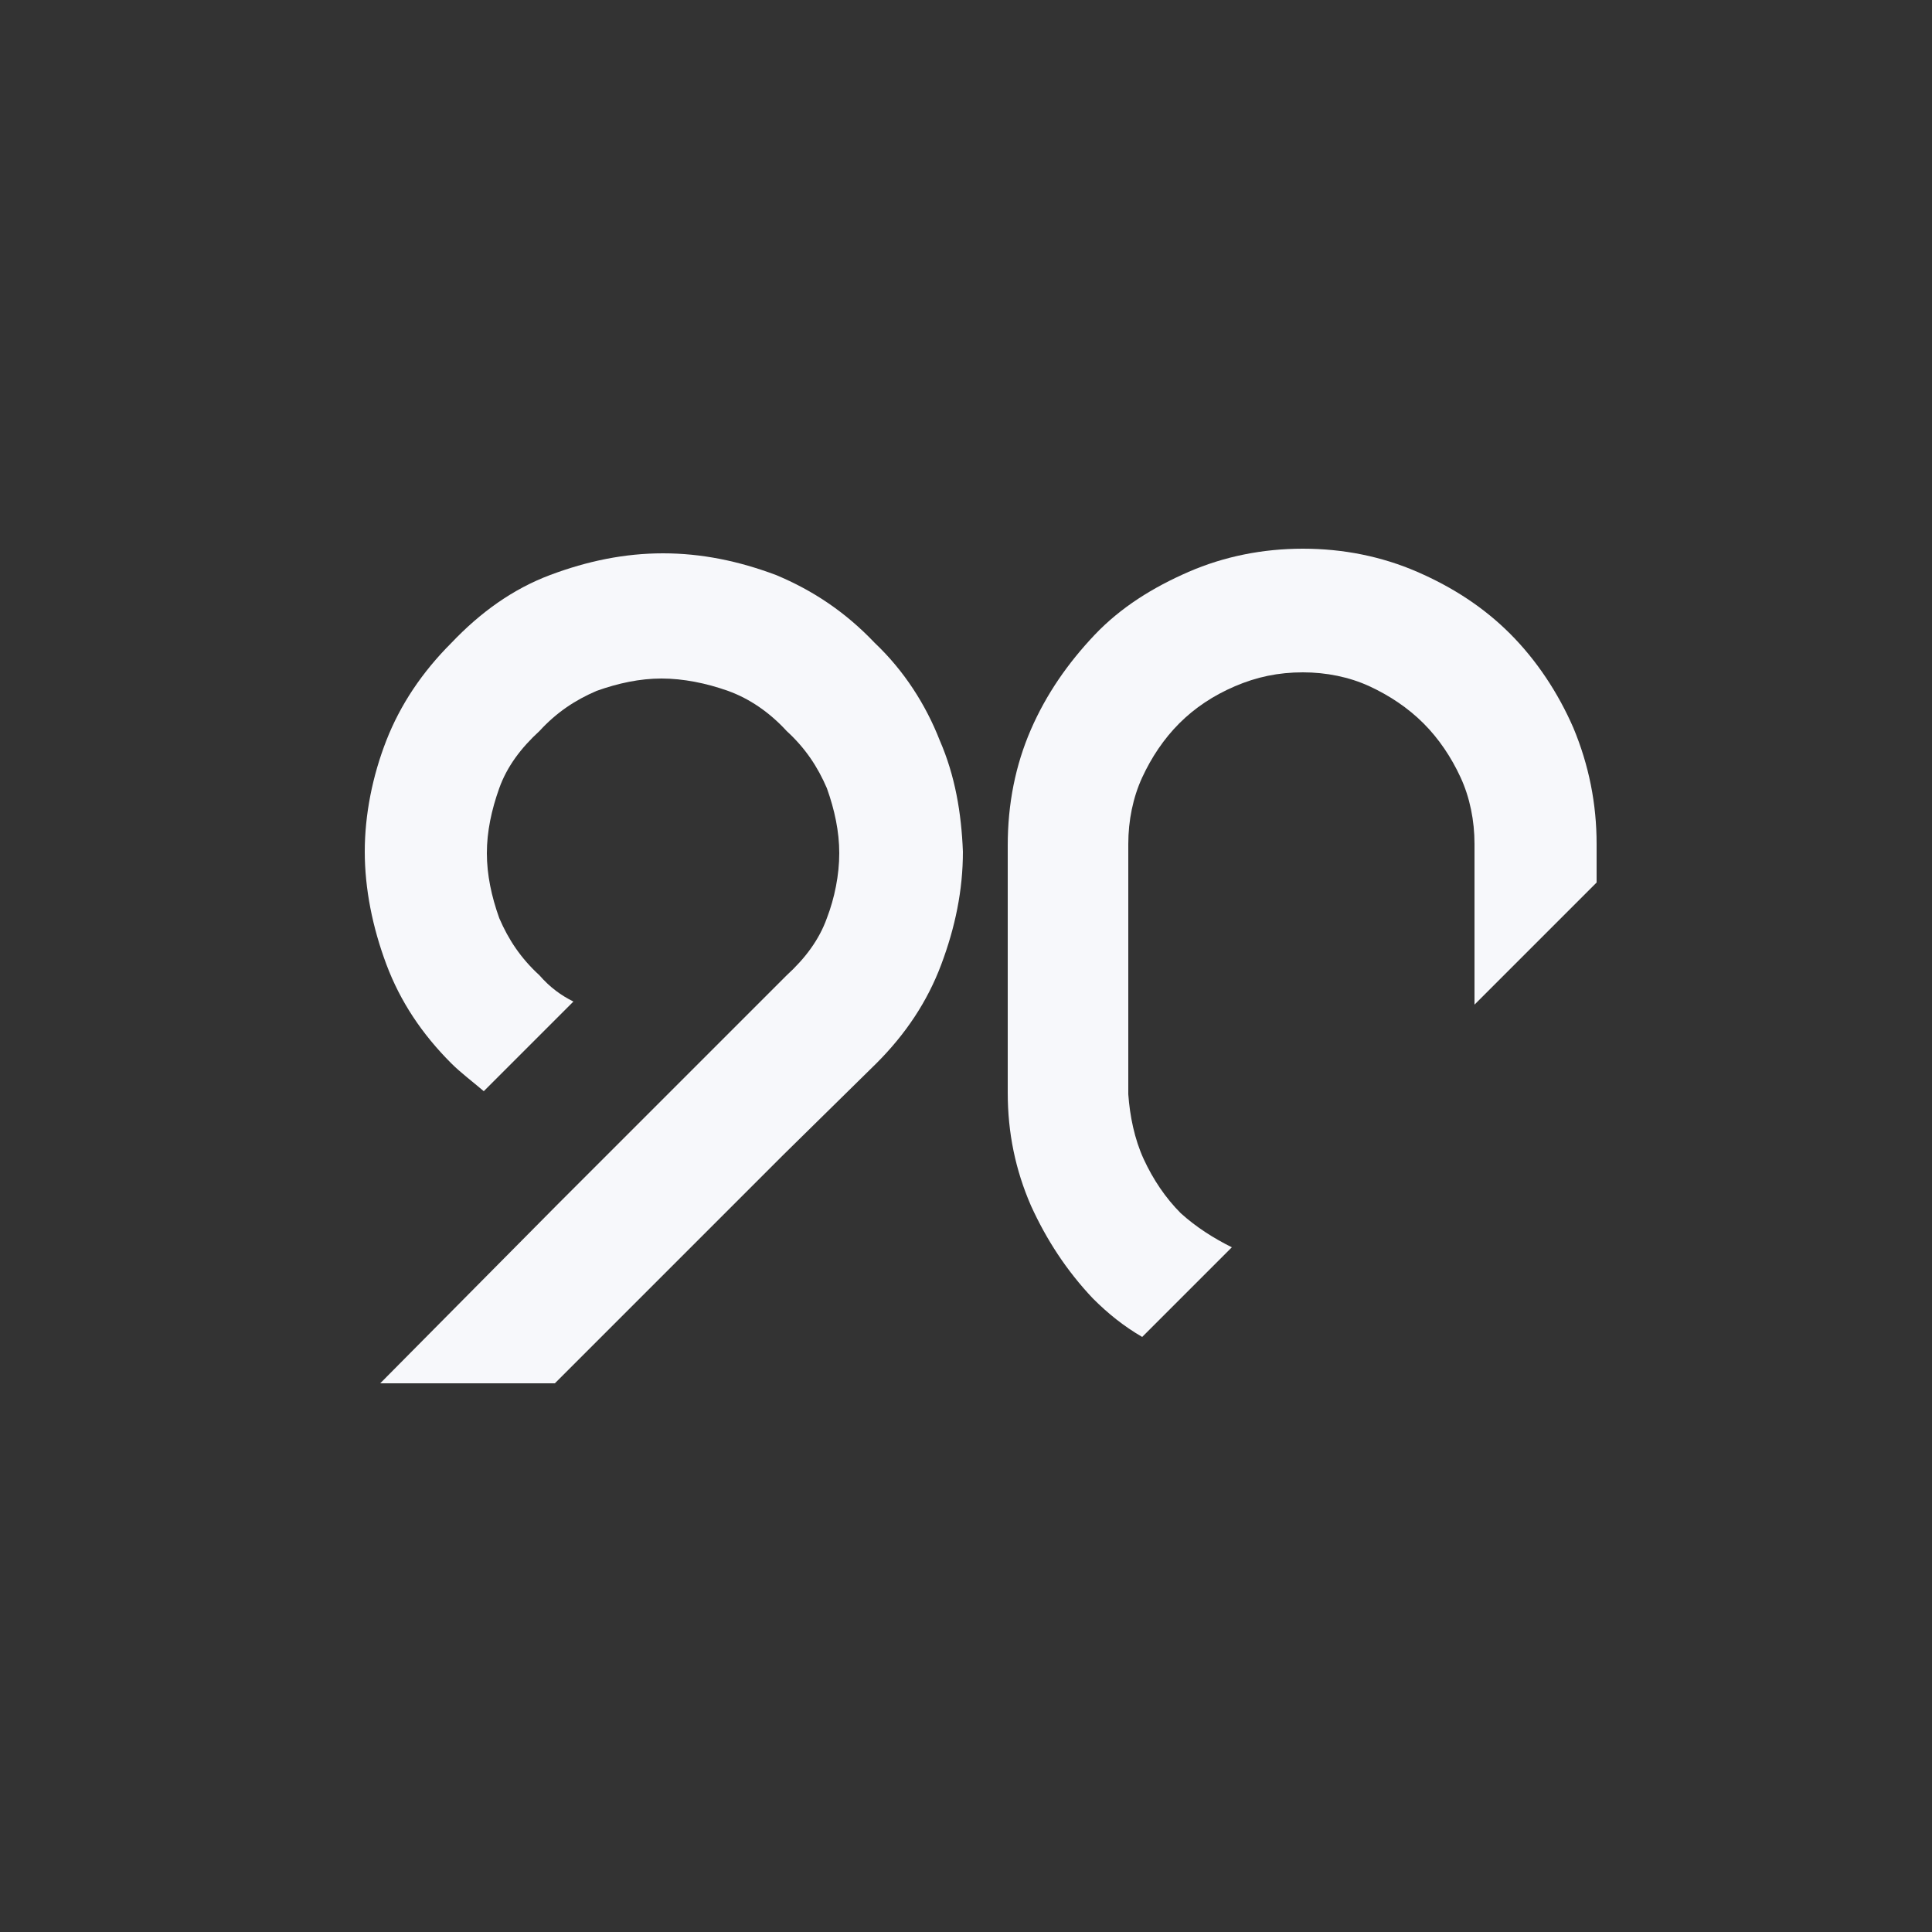 <?xml version="1.0" encoding="utf-8"?>
<!-- Generator: Adobe Illustrator 26.5.0, SVG Export Plug-In . SVG Version: 6.00 Build 0)  -->
<svg version="1.1" id="Layer_1" xmlns="http://www.w3.org/2000/svg" xmlns:xlink="http://www.w3.org/1999/xlink" x="0px" y="0px"
	 viewBox="0 0 125 125" style="enable-background:new 0 0 125 125;" xml:space="preserve">
<rect x="0" y="0" width="125" height="125" fill="#333333" stroke="none"/>
<style type="text/css">
	.st0{fill:#F7F8FB;}
</style>
<g>
	<path class="st0" d="M70.7,84c1,1,2,1.8,3.2,2.5l5.8-5.8c-1.2-0.6-2.3-1.3-3.3-2.2c-1-1-1.8-2.2-2.4-3.5c-0.6-1.3-0.9-2.8-1-4.2
		V54.6c0-1.5,0.3-3,0.9-4.3s1.4-2.5,2.4-3.5s2.2-1.8,3.6-2.4c1.4-0.6,2.8-0.9,4.4-0.9c1.5,0,3,0.3,4.3,0.9c1.3,0.6,2.5,1.4,3.5,2.4
		c1,1,1.8,2.2,2.4,3.5c0.6,1.3,0.9,2.8,0.9,4.3V65l7.9-7.9v-2.5c0-2.6-0.5-5.1-1.5-7.5c-1-2.3-2.4-4.4-4.1-6.1S94,38,91.7,37
		c-2.3-1-4.8-1.5-7.4-1.5c-2.6,0-5.1,0.5-7.4,1.5c-2.3,1-4.4,2.3-6.1,4.1s-3.1,3.8-4.1,6.1c-1,2.3-1.5,4.8-1.5,7.5v16
		c0,2.6,0.5,5,1.5,7.3C67.7,80.2,69,82.2,70.7,84z"/>
	<path class="st0" d="M60.8,47.9c-0.9-2.3-2.3-4.5-4.2-6.3c-1.9-2-4-3.4-6.4-4.4c-2.4-0.9-4.8-1.4-7.3-1.4s-4.9,0.5-7.3,1.4
		c-2.4,0.9-4.5,2.4-6.4,4.4c-1.9,1.9-3.3,4-4.2,6.3c-0.9,2.3-1.4,4.8-1.4,7.2s0.5,4.9,1.4,7.3c0.9,2.4,2.3,4.5,4.2,6.4
		c0.6,0.6,1.4,1.2,2.1,1.8l5.8-5.8c-0.8-0.4-1.5-0.9-2.2-1.7c-1.2-1.1-2-2.3-2.6-3.7c-0.5-1.4-0.8-2.8-0.8-4.2s0.3-2.8,0.8-4.2
		c0.5-1.4,1.4-2.6,2.6-3.7c1.1-1.2,2.3-2,3.7-2.6c1.4-0.5,2.8-0.8,4.2-0.8s2.9,0.3,4.3,0.8c1.4,0.5,2.7,1.4,3.8,2.6
		c1.2,1.1,2,2.3,2.6,3.7c0.5,1.4,0.8,2.8,0.8,4.2s-0.3,2.9-0.8,4.2c-0.5,1.4-1.4,2.6-2.6,3.7L36,78L24.6,89.5h11.3l14.8-14.8l6-5.9
		c1.9-1.9,3.3-4,4.2-6.4c0.9-2.4,1.4-4.8,1.4-7.3C62.2,52.6,61.8,50.2,60.8,47.9z"/>
</g>
</svg>
